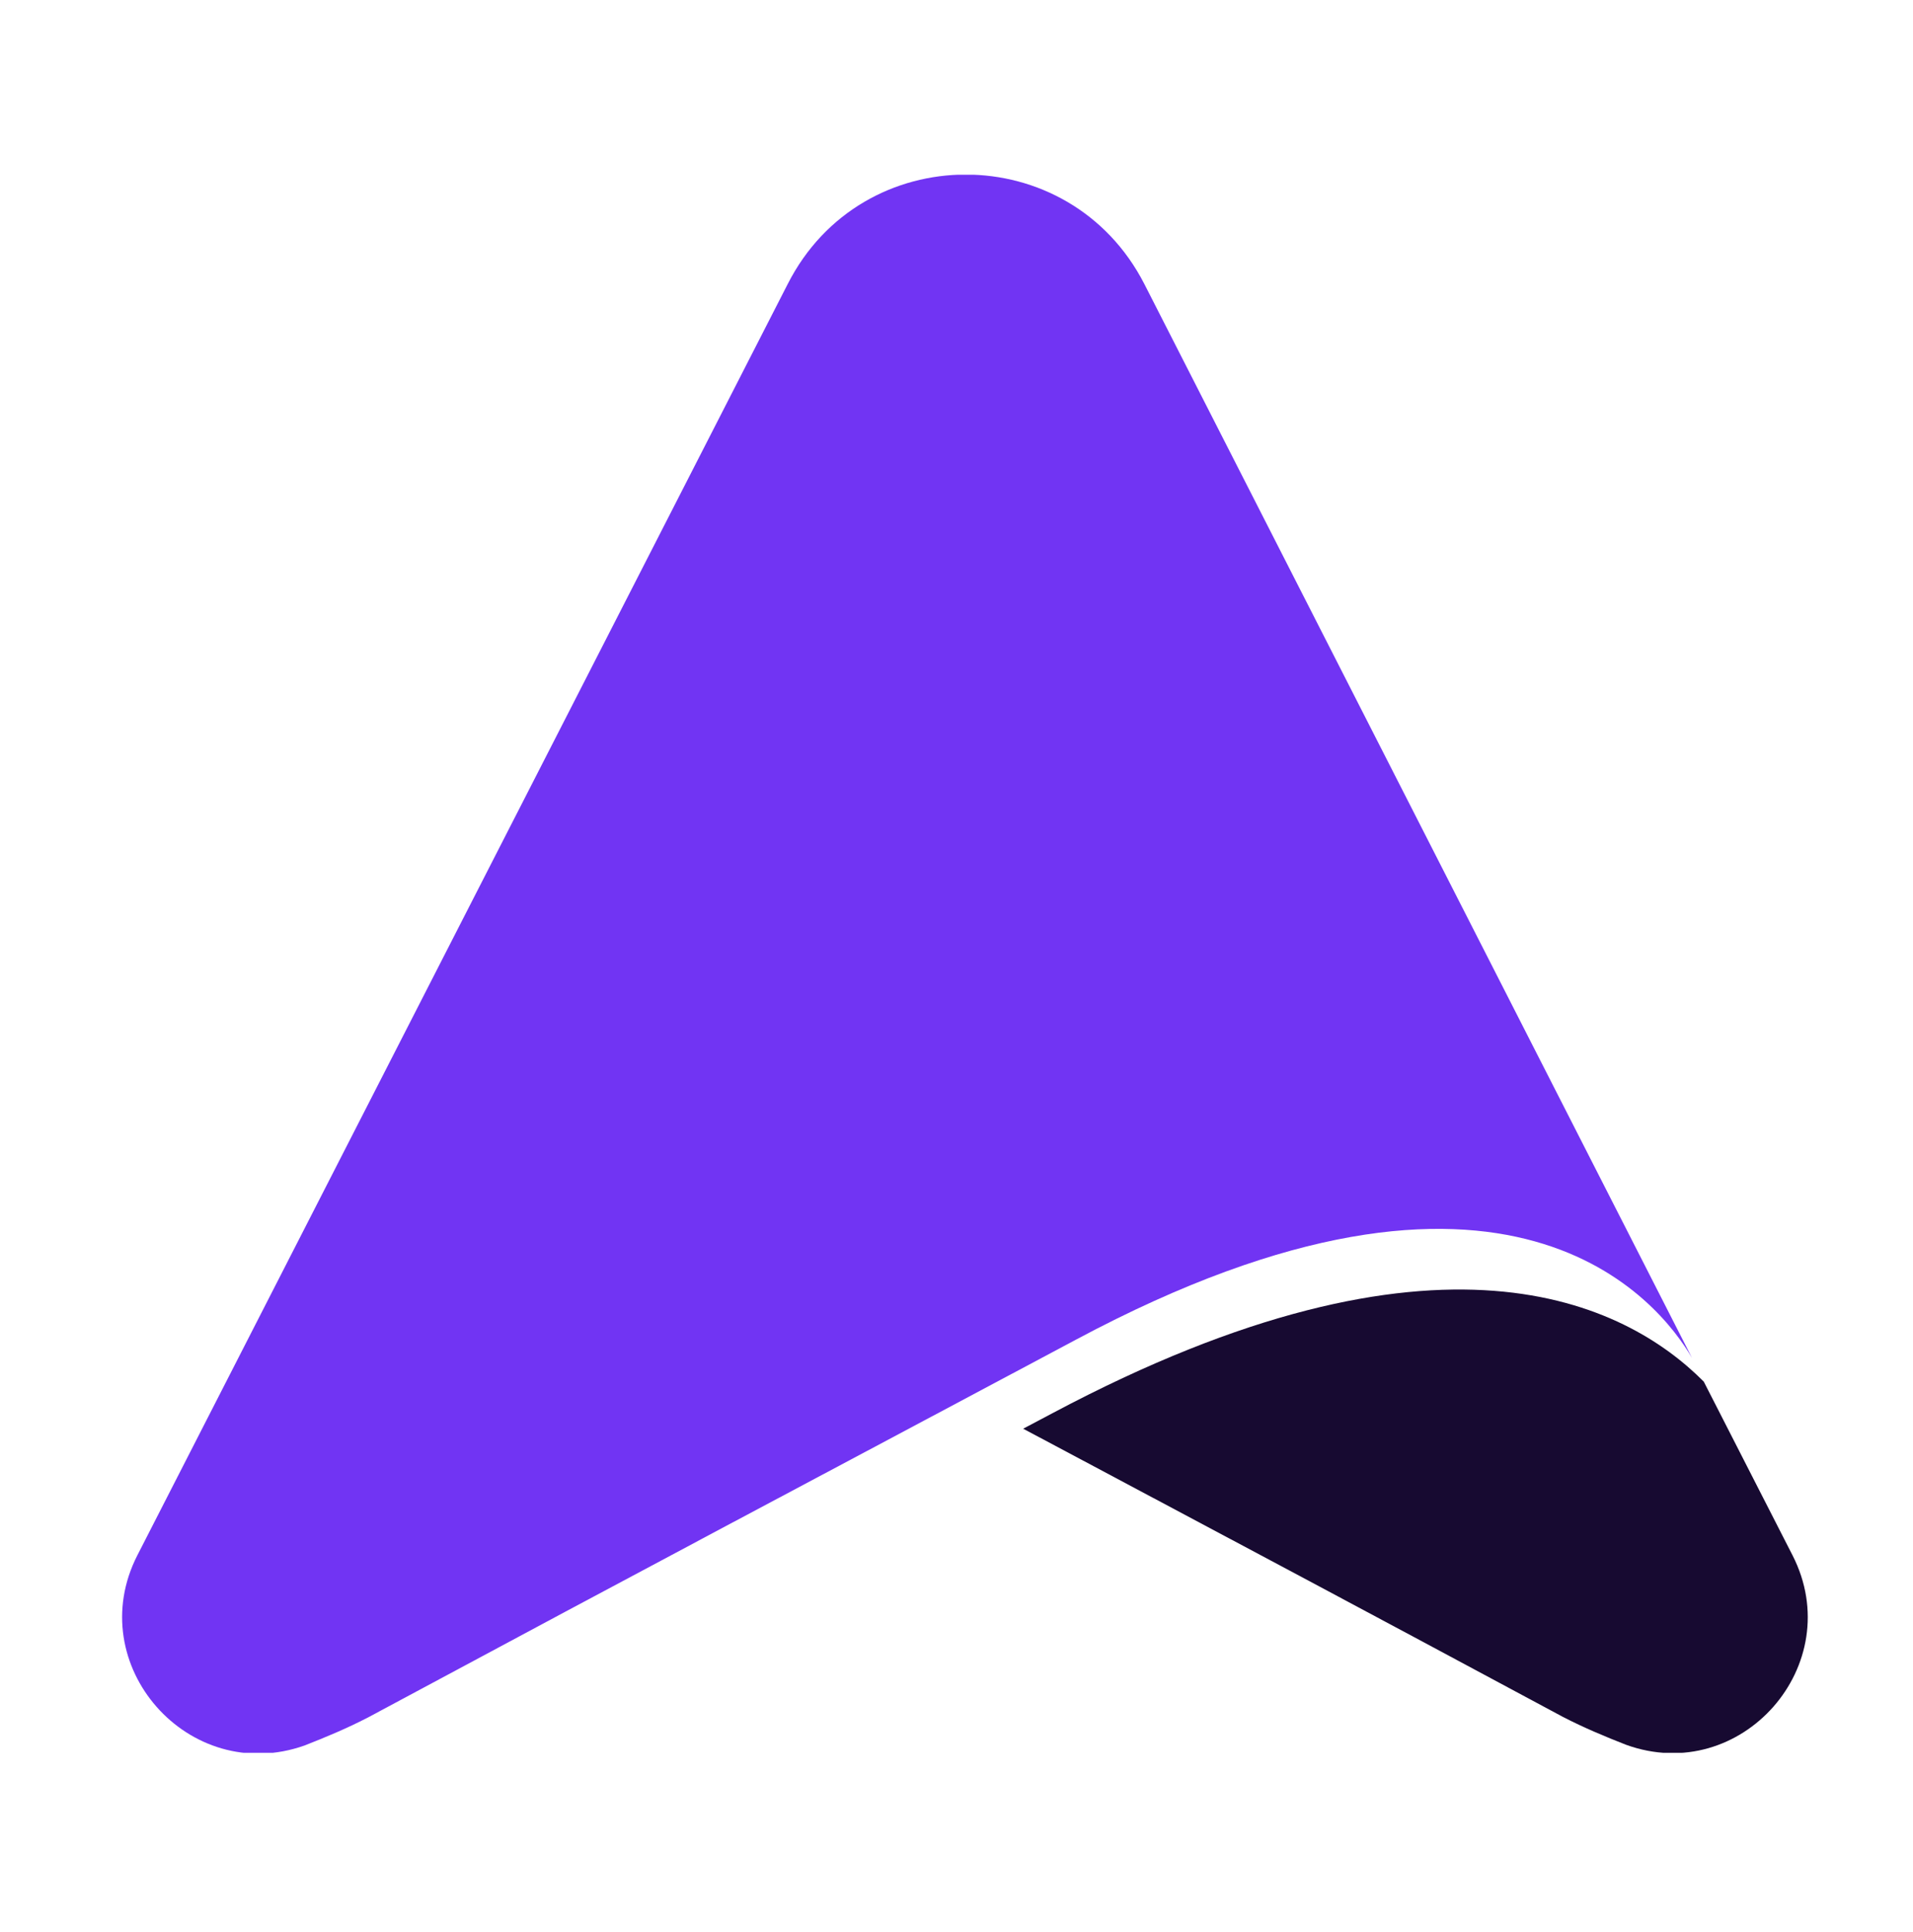 <svg width="102" height="103" viewBox="0 0 102 103" fill="none" xmlns="http://www.w3.org/2000/svg">
<g clip-path="url(#clip0_7150_140988)">
<path d="M61.019 15.15L90.216 72.409C88.533 69.512 80.51 59.063 57.379 71.43C42.115 79.571 36.01 82.78 19.611 91.586C18.476 92.173 17.341 92.643 16.245 93.073C10.062 95.265 4.347 88.768 7.322 82.937L41.998 15.15C45.951 7.362 57.027 7.362 61.019 15.15Z" fill="#7134F3"/>
<path fill-rule="evenodd" clip-rule="evenodd" d="M90.844 73.673C86.686 69.489 76.757 64.385 56.125 75.352C55.592 75.634 55.069 75.911 54.555 76.183C55.851 76.873 57.093 77.534 58.302 78.177C65.932 82.237 72.304 85.627 83.328 91.547C84.463 92.134 85.597 92.604 86.693 93.034C92.838 95.265 98.552 88.768 95.578 82.937L90.844 73.673Z" fill="#170A31"/>
</g>
<defs>
<clipPath id="clip0_7150_140988">
<rect width="89.939" height="84.146" fill="white" transform="translate(6.5 9.318)"/>
</clipPath>
</defs>
</svg>
